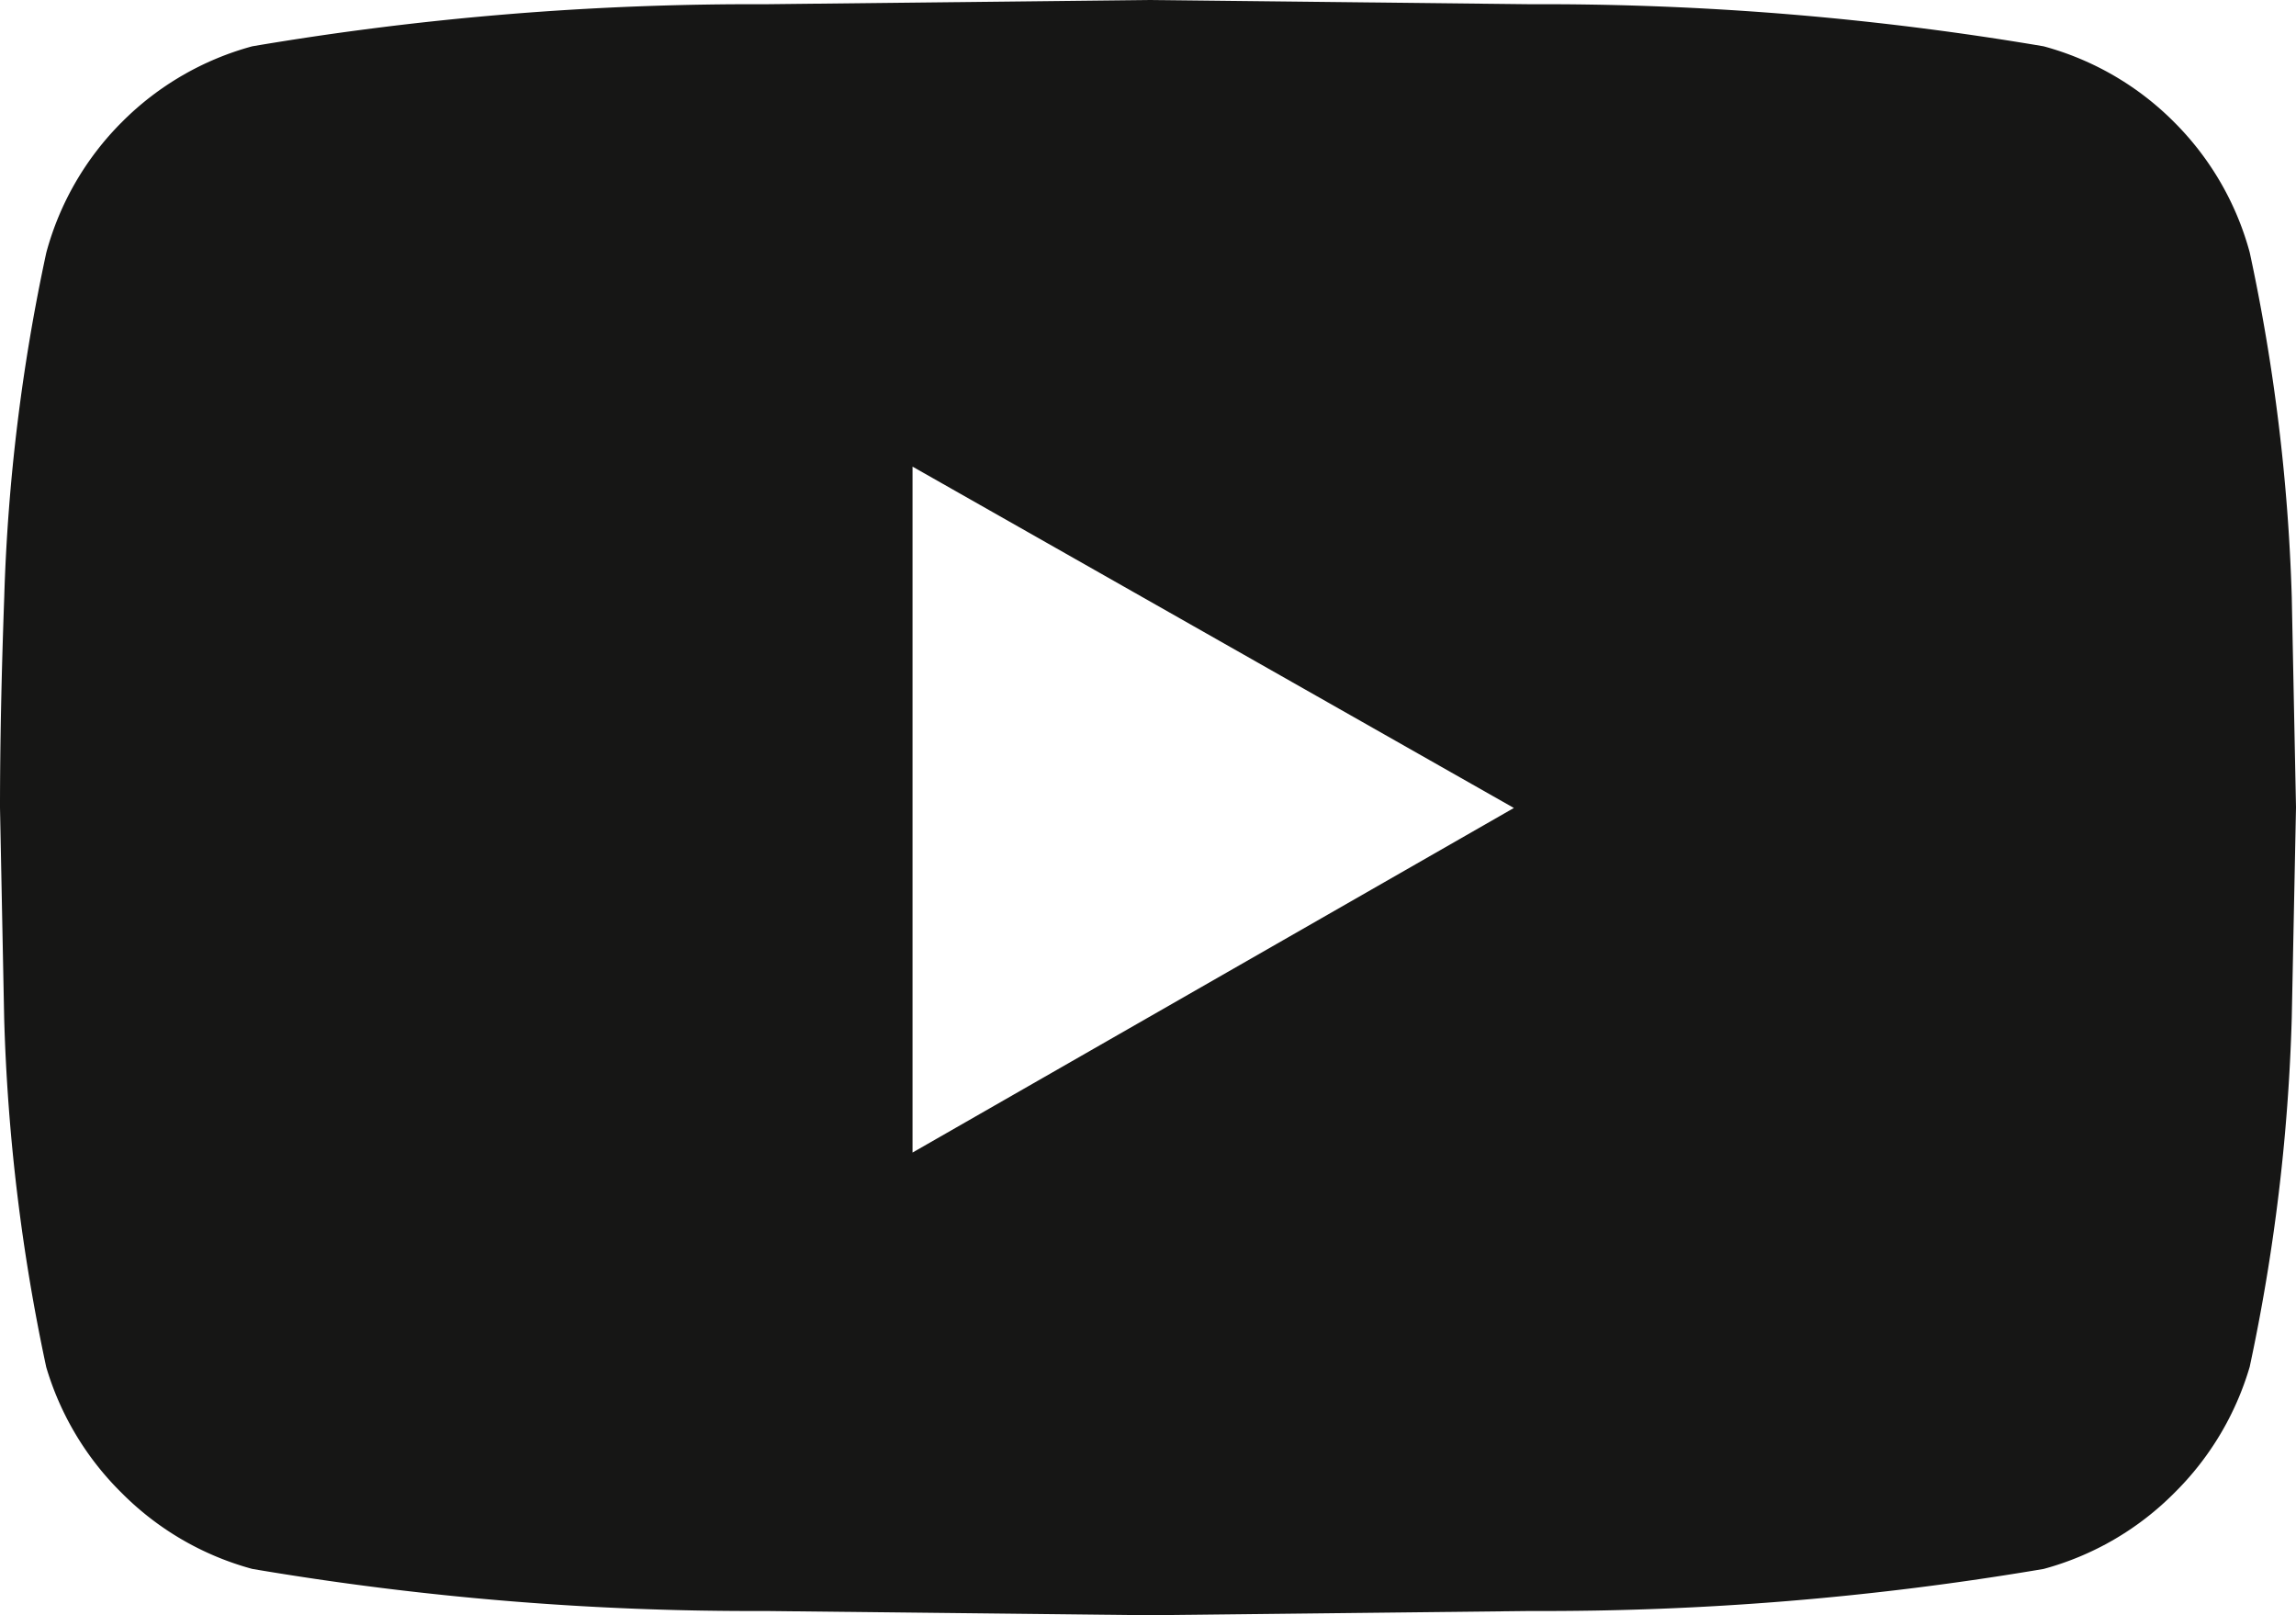 <svg xmlns="http://www.w3.org/2000/svg" width="31.992" height="22.5" viewBox="0 0 31.992 22.5">
  <path id="Youtube" d="M32.226-18.984a26.478,26.478,0,0,1,.586,4.8l.059,2.93-.059,2.93a26.789,26.789,0,0,1-.586,4.863A4.086,4.086,0,0,1,31.172-1.7,4.062,4.062,0,0,1,29.355-.645a41.677,41.677,0,0,1-7.148.586L16.875,0,11.543-.059A41.677,41.677,0,0,1,4.395-.645,4.062,4.062,0,0,1,2.578-1.7,4.086,4.086,0,0,1,1.523-3.457,26.789,26.789,0,0,1,.937-8.32L.879-11.25q0-1.289.059-2.93a26.478,26.478,0,0,1,.586-4.8A4.062,4.062,0,0,1,2.578-20.8a4.062,4.062,0,0,1,1.816-1.055,41.677,41.677,0,0,1,7.148-.586l5.332-.059,5.332.059a41.677,41.677,0,0,1,7.148.586A4.062,4.062,0,0,1,31.172-20.8,4.062,4.062,0,0,1,32.226-18.984ZM13.594-6.445l8.379-4.8L13.594-16Z" transform="translate(-0.879 22.5)" fill="#161615"/>
</svg>
